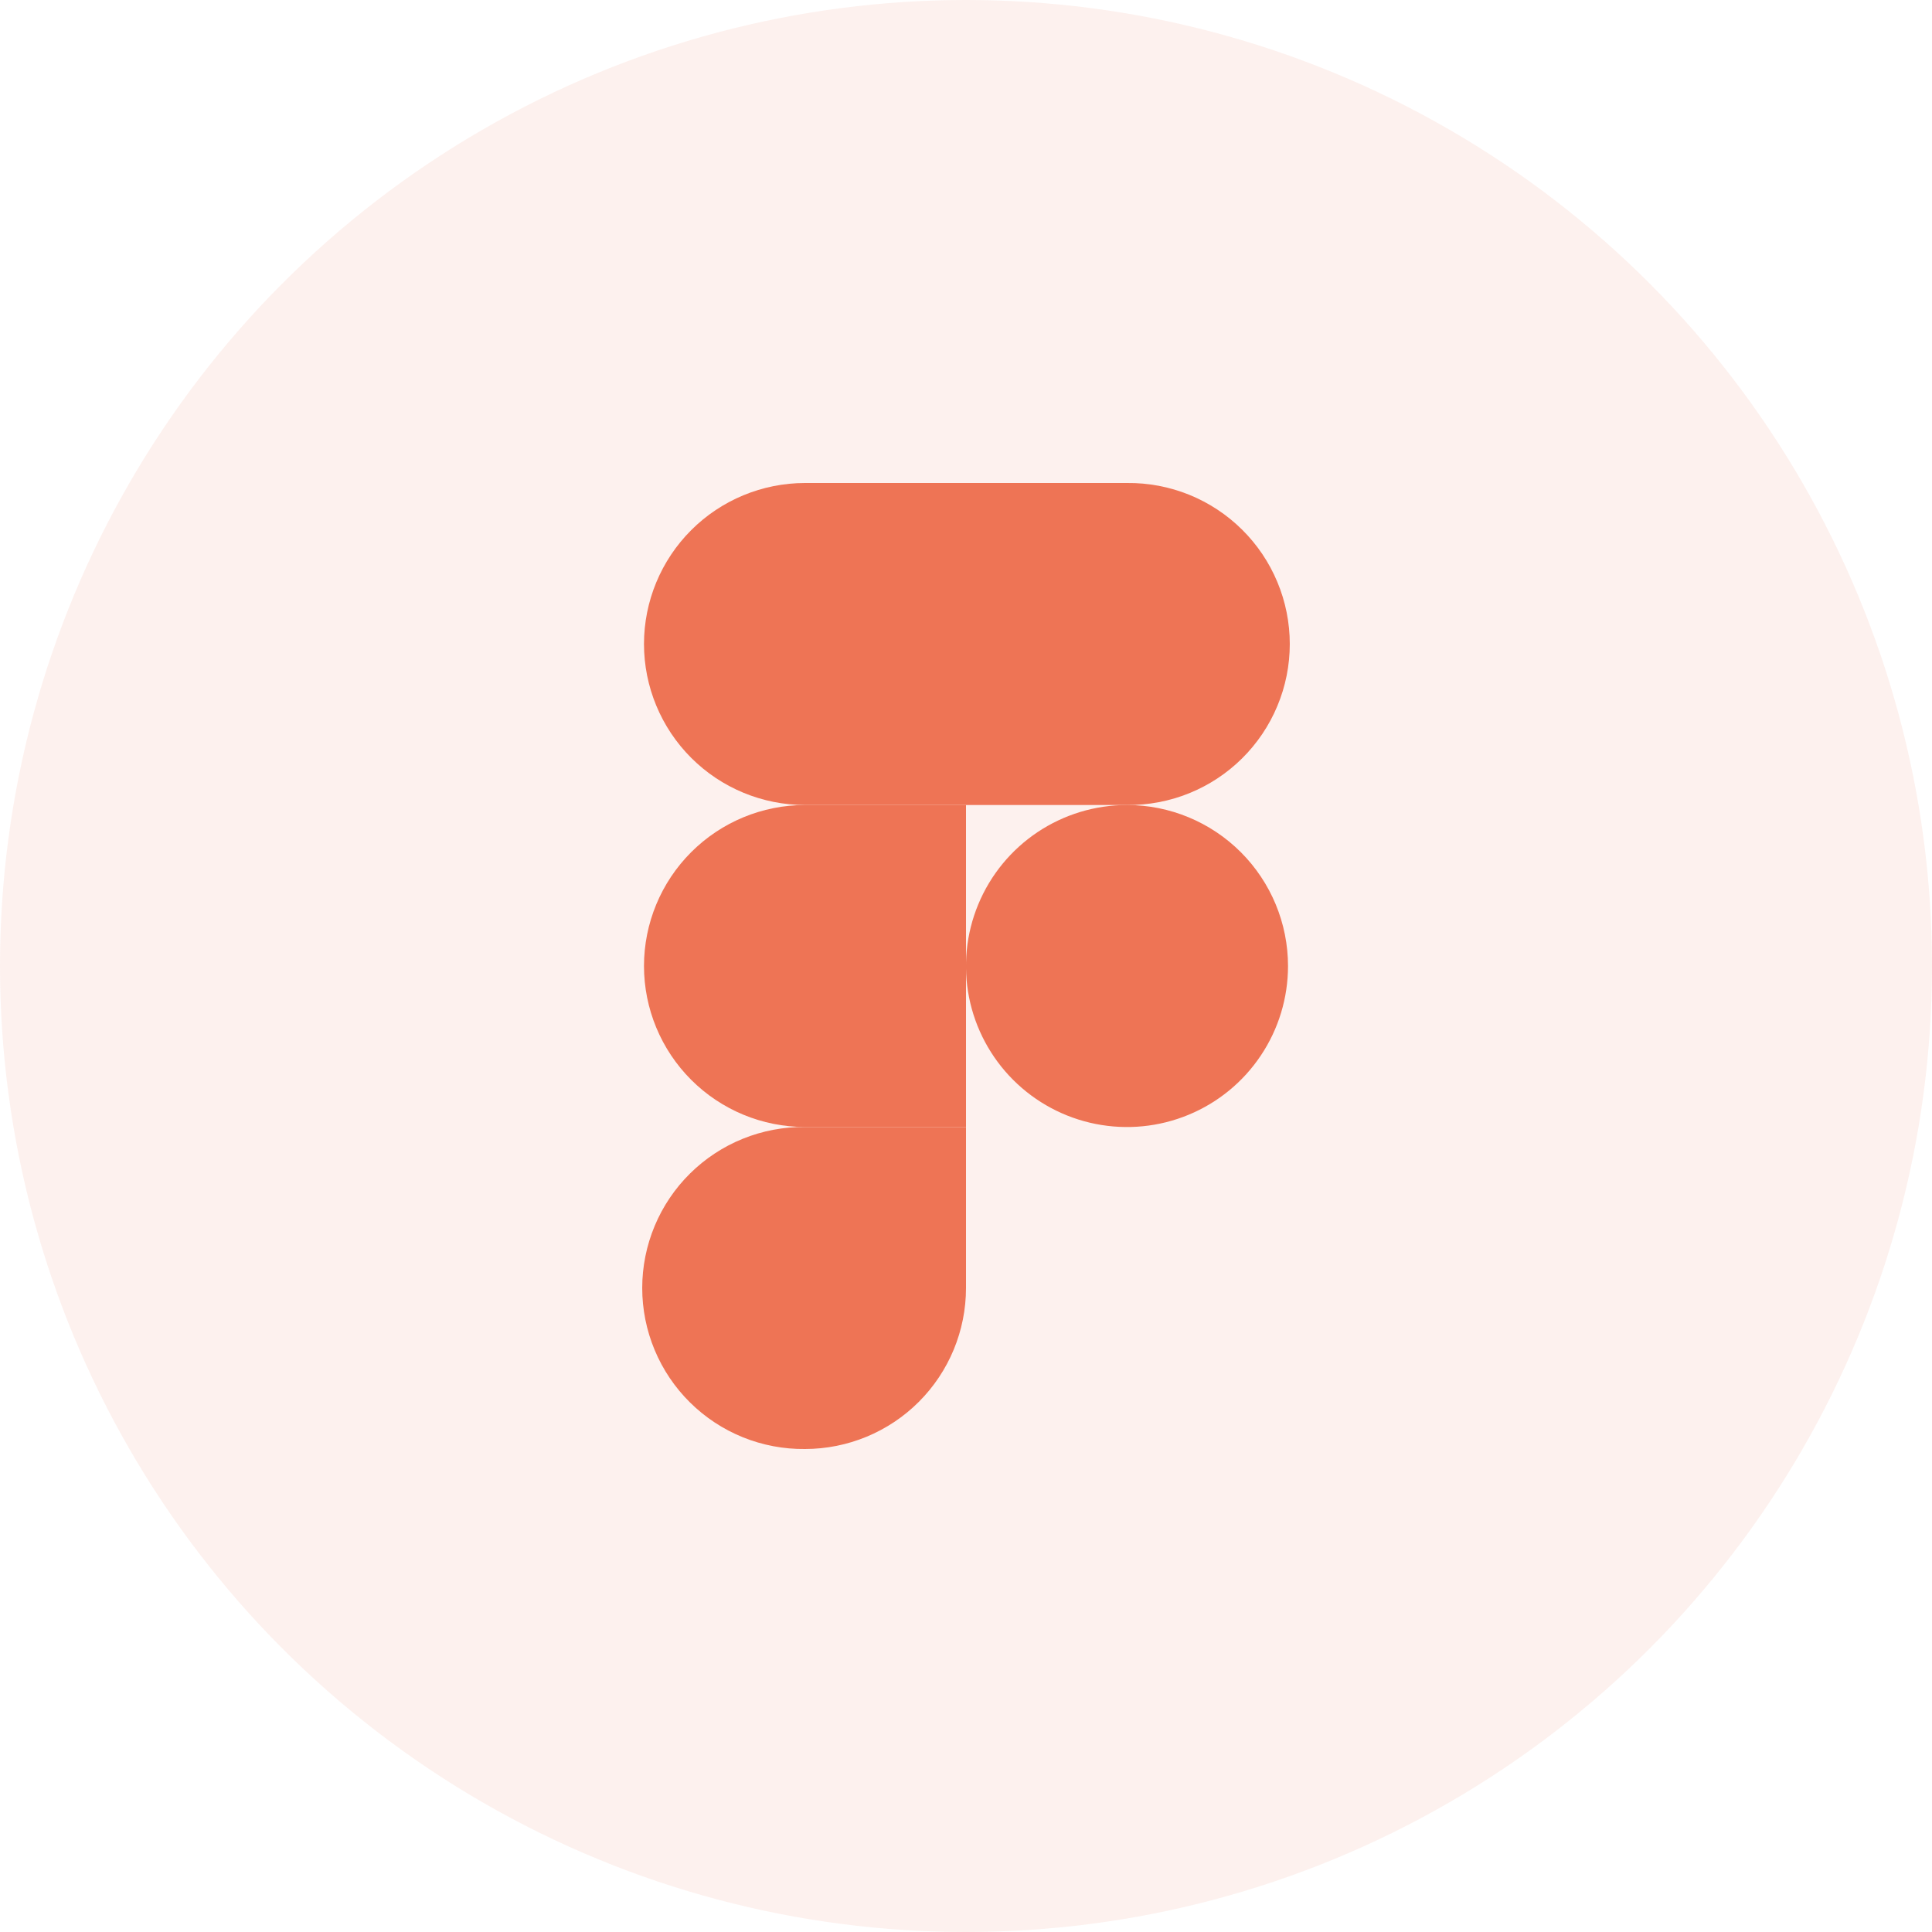 <svg width="80" height="80" viewBox="0 0 80 80" fill="none" xmlns="http://www.w3.org/2000/svg">
<circle opacity="0.1" cx="40" cy="40" r="40" fill="#EE7455"/>
<g clip-path="url(#clip0)">
<path d="M33.334 60C35.101 59.999 36.797 59.297 38.047 58.047C39.297 56.797 39.999 55.102 40 53.334V46.666H33.334C32.452 46.657 31.577 46.822 30.76 47.153C29.942 47.483 29.199 47.973 28.572 48.593C27.945 49.213 27.447 49.951 27.108 50.765C26.768 51.579 26.593 52.452 26.593 53.333C26.593 54.215 26.768 55.088 27.108 55.901C27.447 56.715 27.945 57.453 28.572 58.073C29.199 58.693 29.942 59.183 30.76 59.514C31.577 59.844 32.452 60.01 33.334 60Z" fill="#EE7455"/>
<path d="M26.666 40C26.667 38.232 27.37 36.537 28.62 35.287C29.87 34.037 31.566 33.334 33.334 33.334H40V46.666H33.334C31.566 46.666 29.87 45.963 28.62 44.713C27.37 43.463 26.667 41.768 26.666 40Z" fill="#EE7455"/>
<path d="M26.666 26.666C26.667 24.898 27.37 23.203 28.62 21.953C29.87 20.703 31.566 20.001 33.334 20H40V33.334H33.334C31.566 33.333 29.87 32.63 28.62 31.38C27.37 30.13 26.667 28.434 26.666 26.666Z" fill="#EE7455"/>
<path d="M40 20H46.666C47.548 19.99 48.423 20.156 49.24 20.486C50.057 20.817 50.801 21.307 51.428 21.927C52.055 22.547 52.553 23.285 52.892 24.099C53.232 24.912 53.407 25.785 53.407 26.667C53.407 27.549 53.232 28.422 52.892 29.235C52.553 30.049 52.055 30.787 51.428 31.407C50.801 32.027 50.057 32.517 49.24 32.847C48.423 33.178 47.548 33.343 46.666 33.334H40V20Z" fill="#EE7455"/>
<path d="M53.334 40C53.334 41.319 52.943 42.608 52.21 43.704C51.478 44.801 50.437 45.656 49.218 46.16C48 46.665 46.66 46.797 45.366 46.54C44.073 46.283 42.885 45.648 41.952 44.715C41.02 43.783 40.385 42.595 40.127 41.302C39.87 40.008 40.002 38.668 40.507 37.45C41.011 36.231 41.866 35.19 42.962 34.457C44.059 33.725 45.348 33.334 46.666 33.334C48.434 33.334 50.13 34.037 51.38 35.287C52.63 36.537 53.333 38.232 53.334 40Z" fill="#EE7455"/>
</g>
<defs>
<clipPath id="clip0">
<rect width="40" height="40" fill="white" transform="translate(20 20)"/>
</clipPath>
</defs>
</svg>
